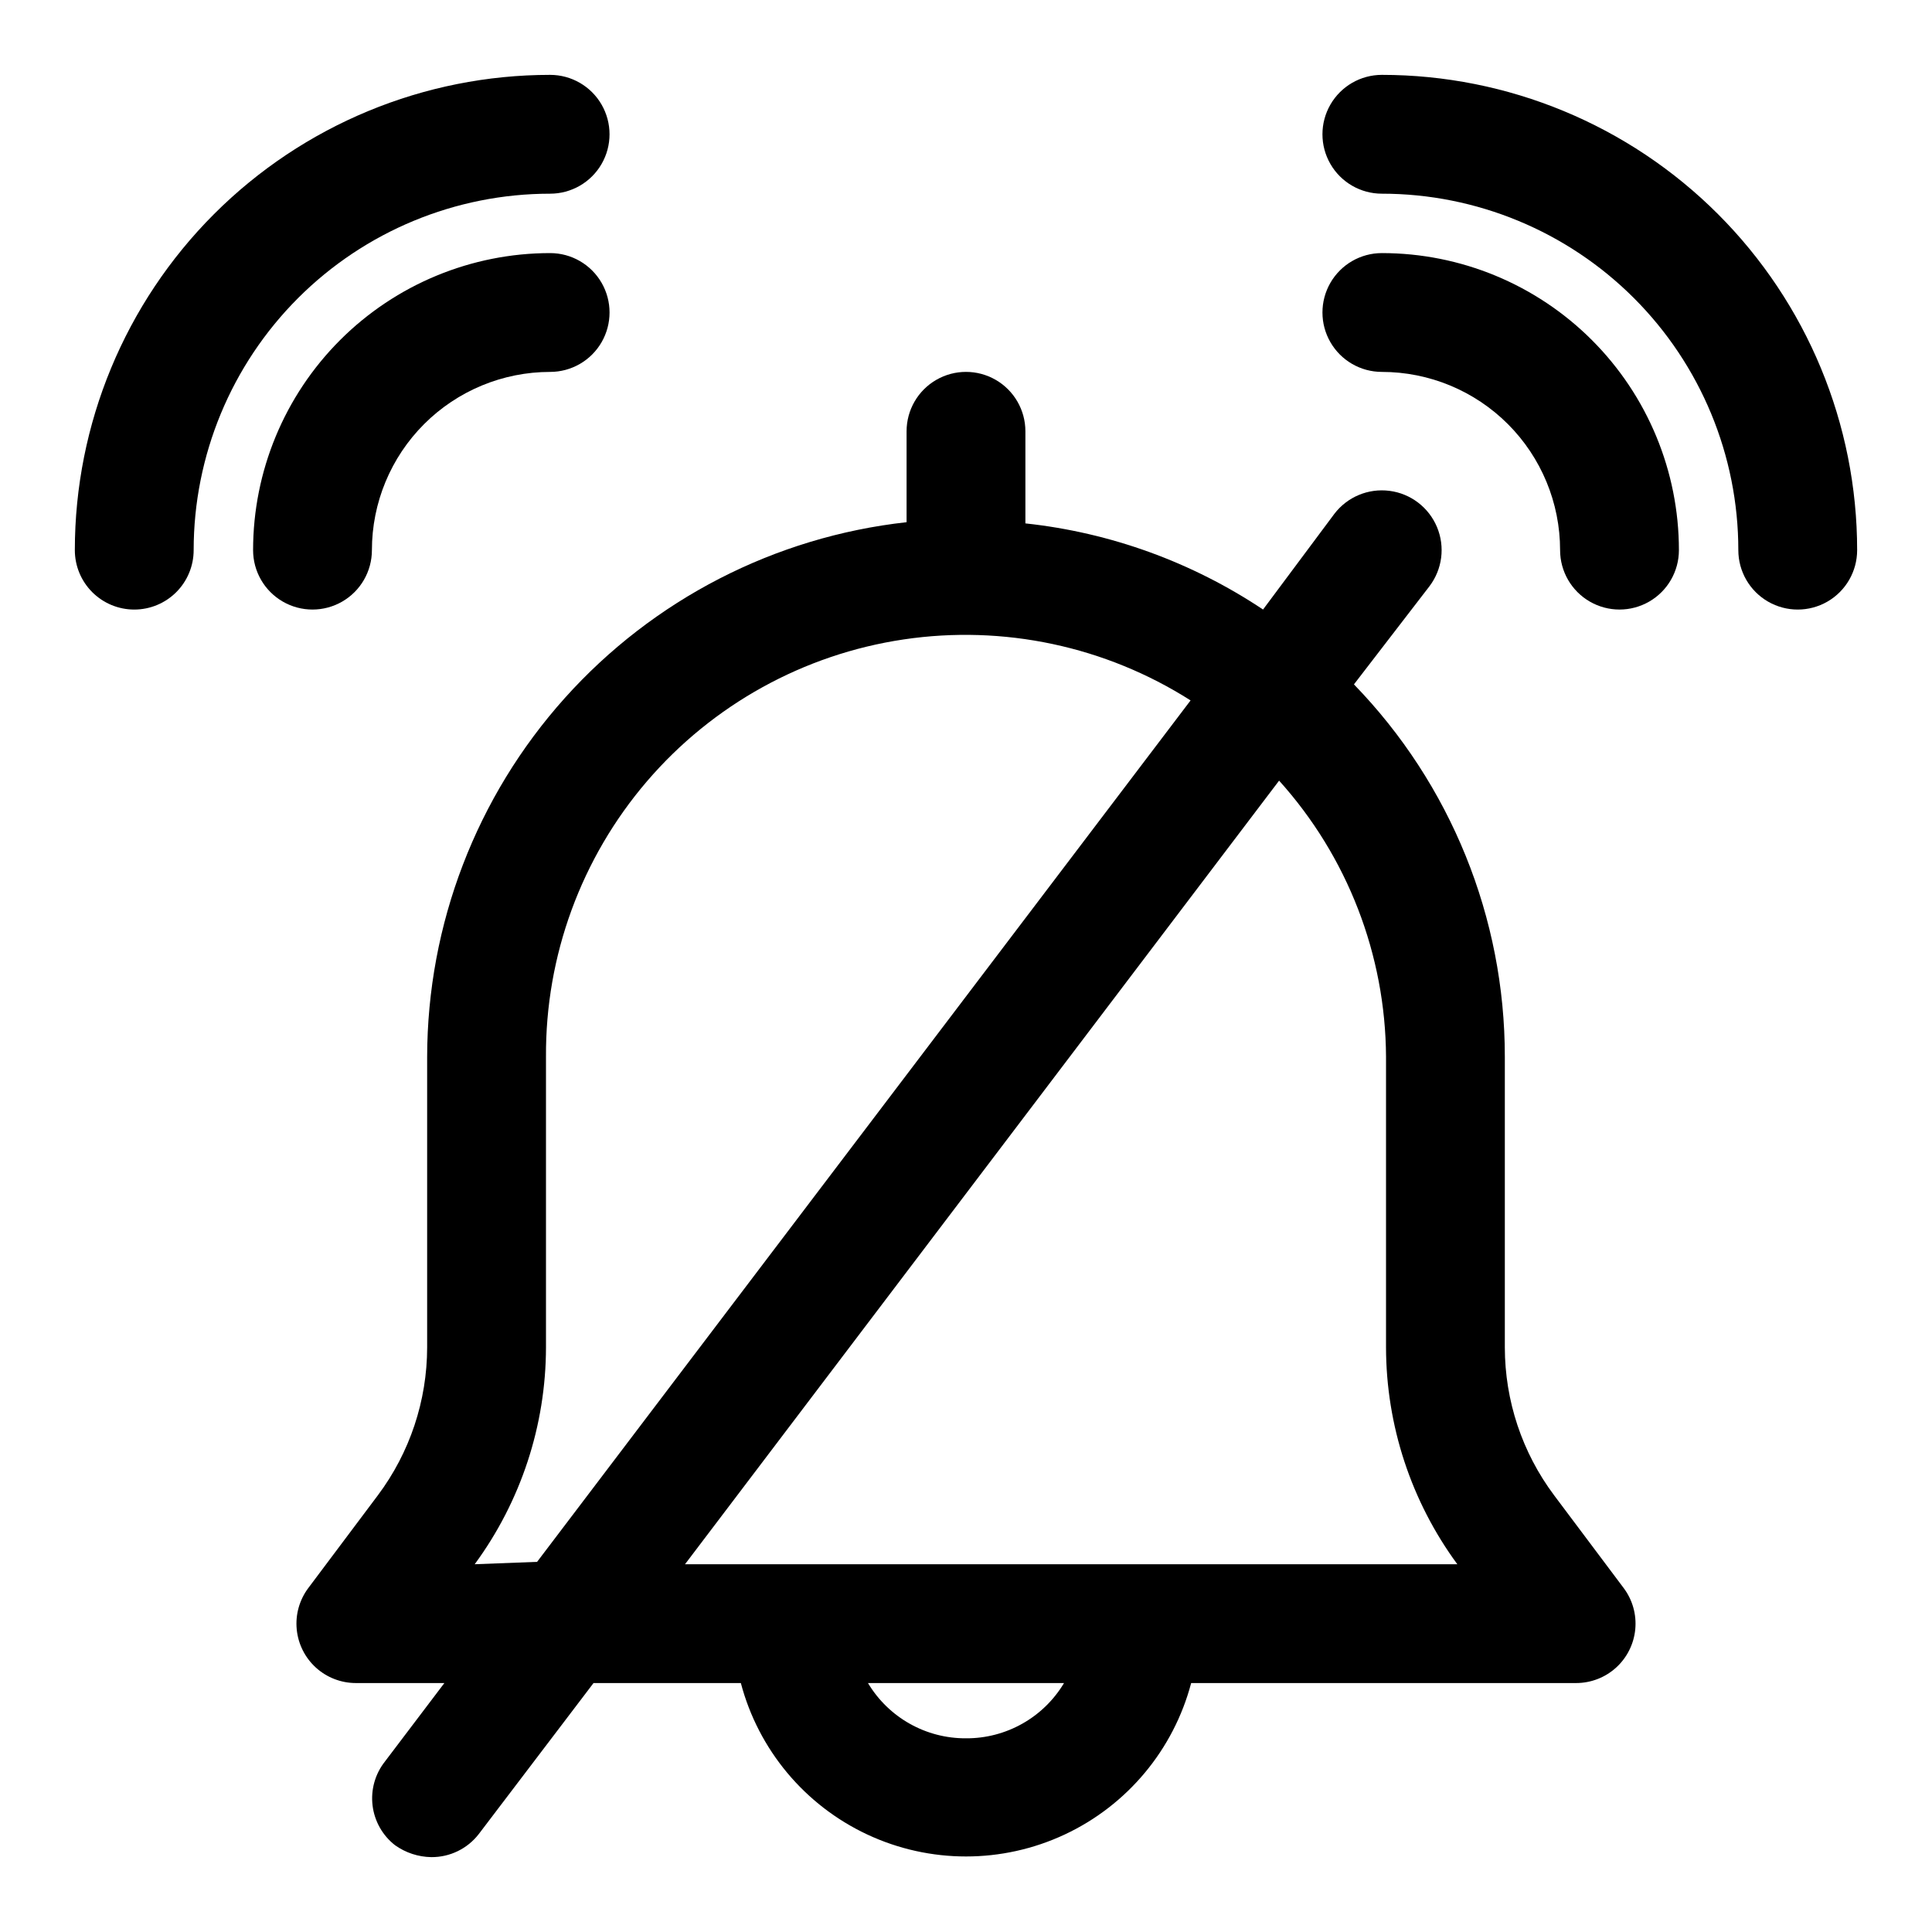 <?xml version="1.0" encoding="UTF-8"?>
<!-- Uploaded to: ICON Repo, www.iconrepo.com, Generator: ICON Repo Mixer Tools -->
<svg fill="#000000" width="800px" height="800px" version="1.1" viewBox="144 144 512 512" xmlns="http://www.w3.org/2000/svg">
 <g>
  <path d="m242.56 289.79c0-12.527 4.977-24.539 13.832-33.398 8.859-8.855 20.871-13.832 33.398-13.832 5.625 0 10.824-3 13.637-7.871s2.812-10.875 0-15.746-8.012-7.871-13.637-7.871c-20.875 0-40.898 8.293-55.664 23.055-14.762 14.766-23.055 34.789-23.055 55.664 0 5.625 3 10.824 7.871 13.637s10.875 2.812 15.746 0 7.871-8.012 7.871-13.637z"/>
  <path d="m179.58 305.54c4.176 0 8.18-1.66 11.133-4.613s4.609-6.957 4.609-11.133c0-25.051 9.953-49.078 27.668-66.797 17.719-17.715 41.746-27.668 66.797-27.668 5.625 0 10.824-3 13.637-7.871s2.812-10.871 0-15.742c-2.812-4.871-8.012-7.875-13.637-7.875-33.402 0-65.441 13.273-89.062 36.891-23.617 23.621-36.891 55.66-36.891 89.062 0 4.176 1.66 8.18 4.613 11.133s6.957 4.613 11.133 4.613z"/>
  <path d="m588.93 289.79c0-20.875-8.293-40.898-23.055-55.664-14.762-14.762-34.785-23.055-55.664-23.055-5.625 0-10.824 3-13.637 7.871s-2.812 10.875 0 15.746 8.012 7.871 13.637 7.871c12.527 0 24.539 4.977 33.398 13.832 8.855 8.859 13.832 20.871 13.832 33.398 0 5.625 3.004 10.824 7.875 13.637s10.871 2.812 15.742 0c4.871-2.812 7.871-8.012 7.871-13.637z"/>
  <path d="m510.21 163.84c-5.625 0-10.824 3.004-13.637 7.875-2.812 4.871-2.812 10.871 0 15.742s8.012 7.871 13.637 7.871c25.055 0 49.082 9.953 66.797 27.668 17.715 17.719 27.668 41.746 27.668 66.797 0 5.625 3 10.824 7.871 13.637 4.871 2.812 10.871 2.812 15.746 0 4.871-2.812 7.871-8.012 7.871-13.637 0-33.402-13.27-65.441-36.891-89.062-23.621-23.617-55.656-36.891-89.062-36.891z"/>
  <path d="m248.7 633.01c2.809 1.996 6.156 3.094 9.602 3.148 4.93 0.035 9.59-2.234 12.598-6.141l30.387-39.988h39.047l-0.004-0.004c4.672 17.688 16.949 32.391 33.523 40.145 16.57 7.75 35.727 7.75 52.297 0 16.57-7.754 28.848-22.457 33.52-40.145h102.02c3.918 0 7.695-1.461 10.594-4.094 2.898-2.637 4.707-6.262 5.078-10.16 0.371-3.902-0.727-7.801-3.078-10.934l-18.422-24.562c-8.473-11.312-13.055-25.066-13.066-39.203v-76.988c0.016-36.852-14.328-72.262-39.988-98.715l19.992-25.977c3.434-4.5 4.203-10.488 2.019-15.711-2.18-5.219-6.981-8.883-12.594-9.602-5.613-0.723-11.184 1.605-14.613 6.106l-18.895 25.348c-18.848-12.574-40.453-20.406-62.977-22.828v-24.406c0-5.625-3-10.82-7.871-13.633s-10.875-2.812-15.746 0-7.871 8.008-7.871 13.633v24.09c-34.891 3.871-67.137 20.457-90.574 46.598-23.438 26.137-36.422 59.992-36.48 95.098v76.988c-0.012 14.137-4.594 27.891-13.066 39.203l-18.422 24.562c-2.352 3.133-3.449 7.031-3.078 10.934 0.371 3.898 2.184 7.523 5.082 10.16 2.898 2.633 6.676 4.094 10.594 4.094h23.457l-15.742 20.781v0.004c-2.609 3.289-3.793 7.488-3.289 11.656s2.648 7.965 5.965 10.543zm151.3-28.34c-10.641 0.059-20.52-5.512-25.98-14.645h51.957c-5.461 9.133-15.34 14.703-25.977 14.645zm111.31-180.59v76.988c0.031 20.676 6.648 40.805 18.895 57.469h-204.67l157.44-207.66h-0.004c18.113 20.098 28.199 46.152 28.34 73.207zm-241.51 134.46c12.242-16.664 18.859-36.793 18.891-57.469v-76.988c-0.164-26.758 9.328-52.68 26.738-73.004 17.41-20.32 41.57-33.68 68.039-37.621 26.469-3.941 53.469 1.797 76.047 16.16l-173.18 228.29z"/>
 </g>
</svg>